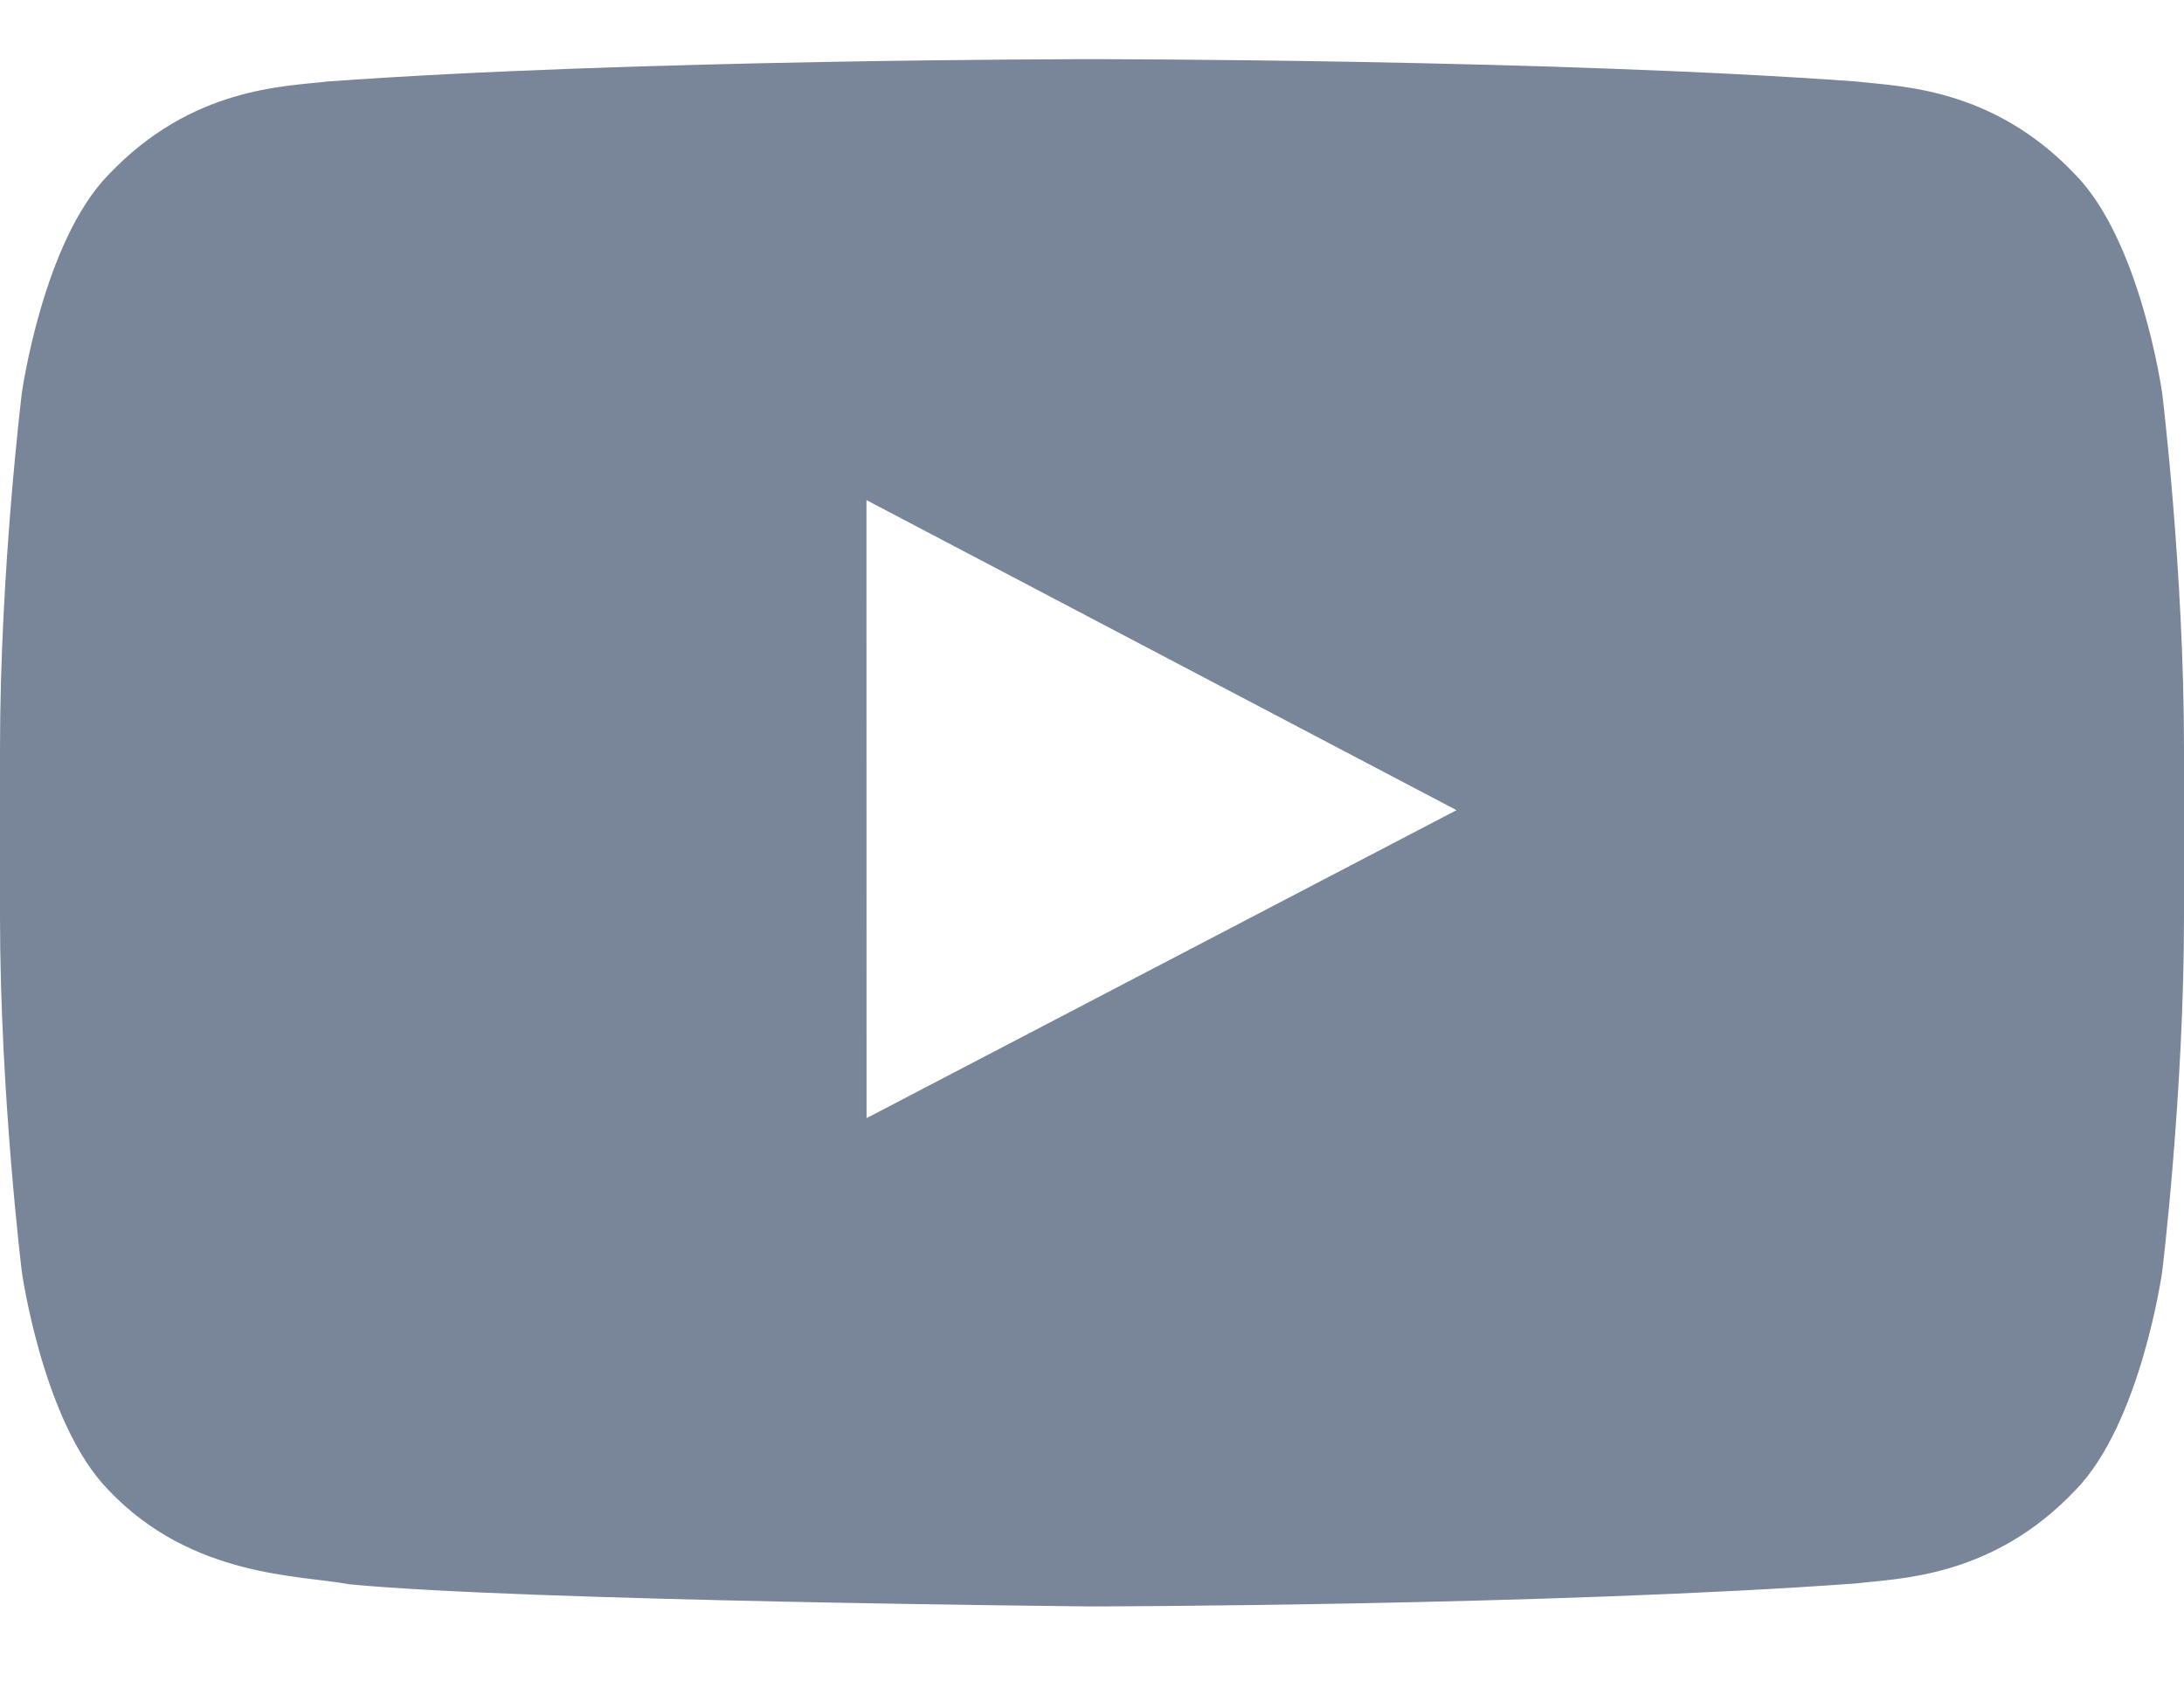 <?xml version="1.0" encoding="UTF-8"?> <svg xmlns="http://www.w3.org/2000/svg" width="22" height="17" viewBox="0 0 22 17" fill="none"> <path fill-rule="evenodd" clip-rule="evenodd" d="M21.78 3.958C21.78 3.958 21.565 2.431 20.905 1.759C20.069 0.876 19.131 0.872 18.701 0.821C15.623 0.596 11.005 0.596 11.005 0.596H10.995C10.995 0.596 6.377 0.596 3.299 0.821C2.868 0.872 1.931 0.876 1.094 1.759C0.434 2.431 0.22 3.958 0.22 3.958C0.22 3.958 0 5.751 0 7.543V9.225C0 11.018 0.22 12.81 0.22 12.81C0.22 12.81 0.434 14.337 1.094 15.009C1.931 15.892 3.03 15.864 3.52 15.957C5.28 16.127 11 16.18 11 16.18C11 16.18 15.623 16.173 18.701 15.948C19.131 15.896 20.069 15.892 20.905 15.01C21.565 14.337 21.78 12.811 21.78 12.811C21.78 12.811 22 11.018 22 9.225V7.543C22 5.751 21.78 3.958 21.78 3.958ZM8.729 11.262L8.728 5.037L14.672 8.16L8.729 11.262Z" fill="#798599"></path> </svg> 
